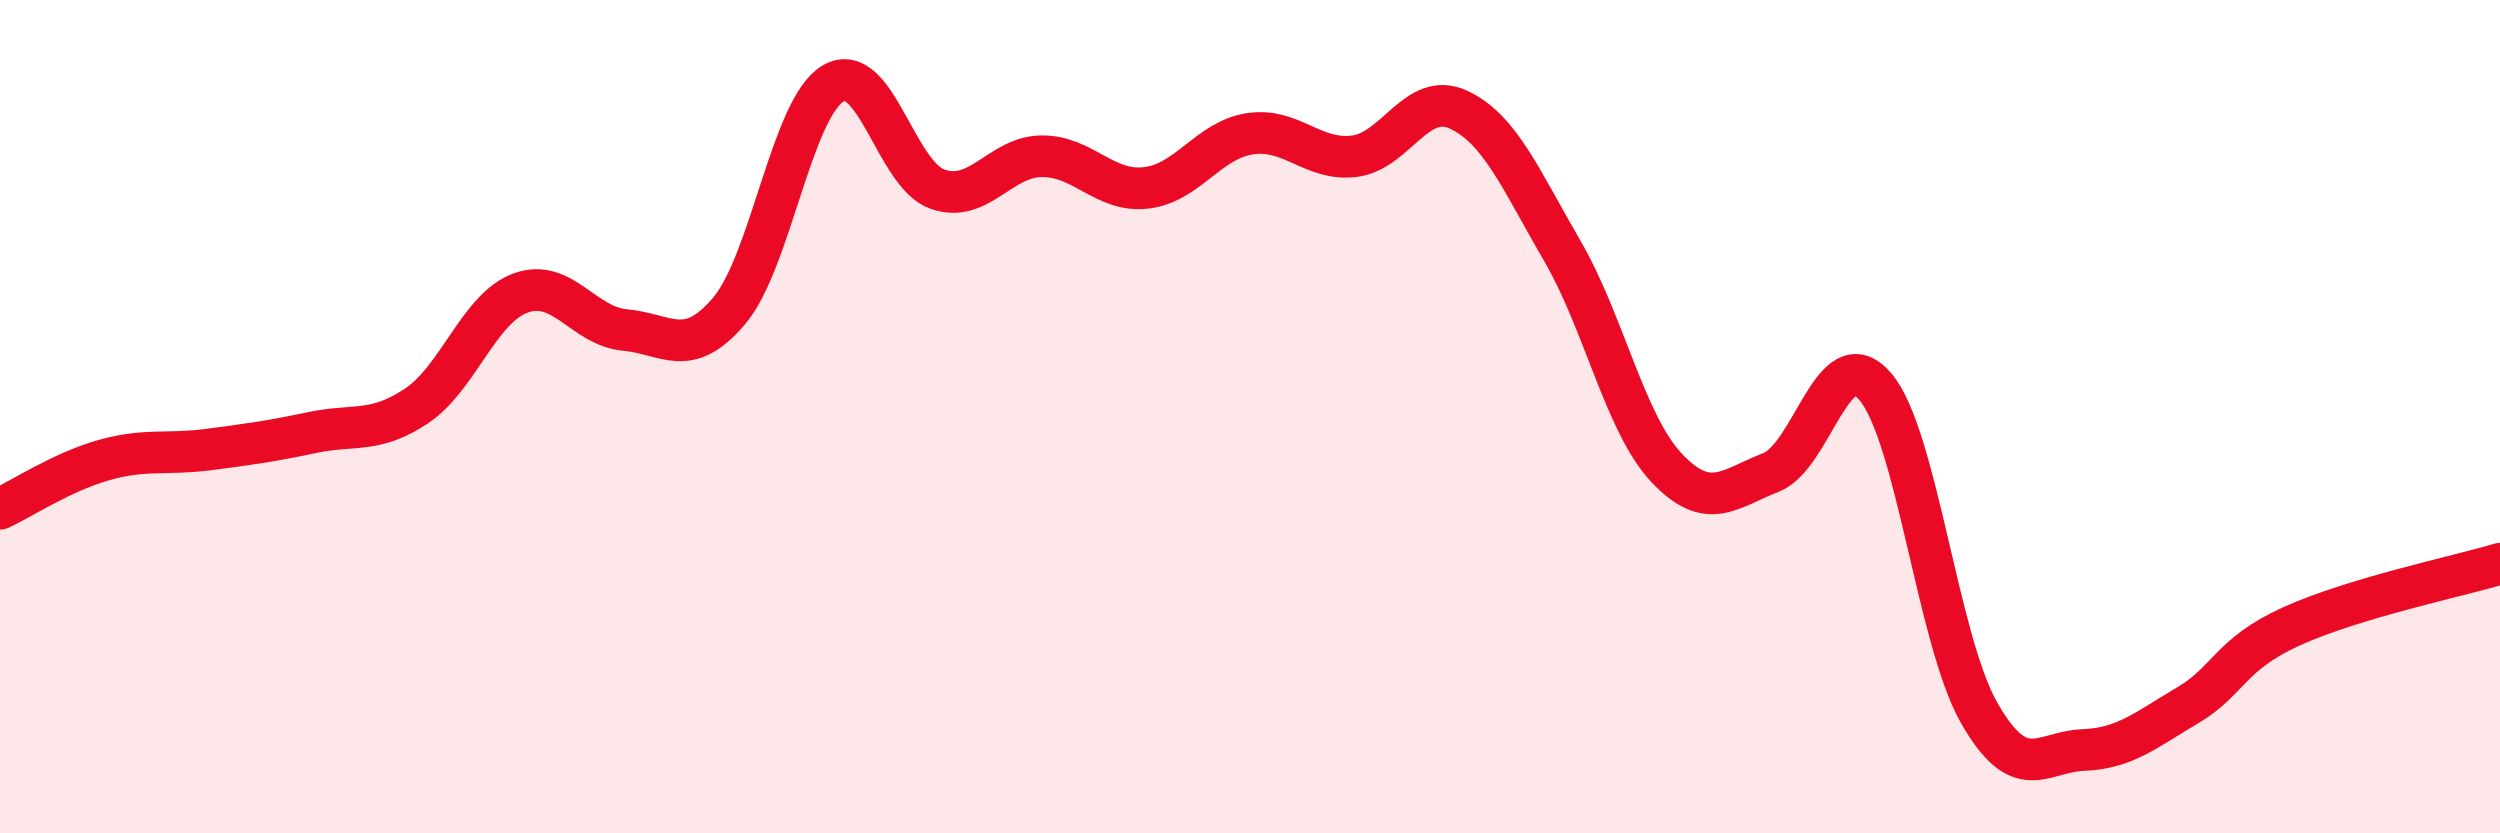 
    <svg width="60" height="20" viewBox="0 0 60 20" xmlns="http://www.w3.org/2000/svg">
      <path
        d="M 0,12.21 C 0.5,11.98 1.5,11.32 2.5,11.04 C 3.5,10.76 4,10.92 5,10.79 C 6,10.66 6.5,10.59 7.5,10.38 C 8.5,10.17 9,10.41 10,9.74 C 11,9.07 11.5,7.39 12.5,7.03 C 13.5,6.67 14,7.83 15,7.92 C 16,8.01 16.5,8.64 17.5,7.46 C 18.5,6.28 19,2.58 20,2 C 21,1.42 21.5,4.19 22.5,4.54 C 23.5,4.89 24,3.76 25,3.75 C 26,3.74 26.5,4.62 27.5,4.51 C 28.5,4.4 29,3.36 30,3.21 C 31,3.06 31.5,3.87 32.5,3.75 C 33.5,3.63 34,2.17 35,2.63 C 36,3.09 36.5,4.31 37.5,6.03 C 38.5,7.75 39,10.17 40,11.23 C 41,12.29 41.5,11.73 42.5,11.34 C 43.5,10.95 44,8.12 45,9.27 C 46,10.42 46.5,15.36 47.5,17.11 C 48.5,18.86 49,18.04 50,18 C 51,17.96 51.5,17.52 52.5,16.93 C 53.5,16.34 53.5,15.71 55,15.03 C 56.5,14.35 59,13.83 60,13.53L60 20L0 20Z"
        fill="#EB0A25"
        opacity="0.1"
        stroke-linecap="round"
        stroke-linejoin="round"
      />
      <path
        d="M 0,12.21 C 0.5,11.98 1.5,11.32 2.5,11.04 C 3.5,10.76 4,10.92 5,10.79 C 6,10.66 6.5,10.59 7.5,10.38 C 8.5,10.17 9,10.41 10,9.74 C 11,9.07 11.5,7.39 12.5,7.03 C 13.5,6.67 14,7.83 15,7.92 C 16,8.01 16.5,8.64 17.5,7.46 C 18.5,6.28 19,2.58 20,2 C 21,1.42 21.5,4.19 22.5,4.54 C 23.5,4.89 24,3.76 25,3.75 C 26,3.74 26.5,4.62 27.5,4.51 C 28.5,4.4 29,3.36 30,3.21 C 31,3.06 31.5,3.87 32.5,3.75 C 33.5,3.63 34,2.17 35,2.63 C 36,3.09 36.5,4.31 37.5,6.03 C 38.5,7.75 39,10.17 40,11.23 C 41,12.29 41.5,11.73 42.5,11.34 C 43.5,10.95 44,8.12 45,9.27 C 46,10.42 46.5,15.36 47.5,17.11 C 48.5,18.86 49,18.04 50,18 C 51,17.96 51.5,17.52 52.5,16.93 C 53.5,16.34 53.5,15.71 55,15.03 C 56.5,14.35 59,13.83 60,13.53"
        stroke="#EB0A25"
        stroke-width="1"
        fill="none"
        stroke-linecap="round"
        stroke-linejoin="round"
      />
    </svg>
  